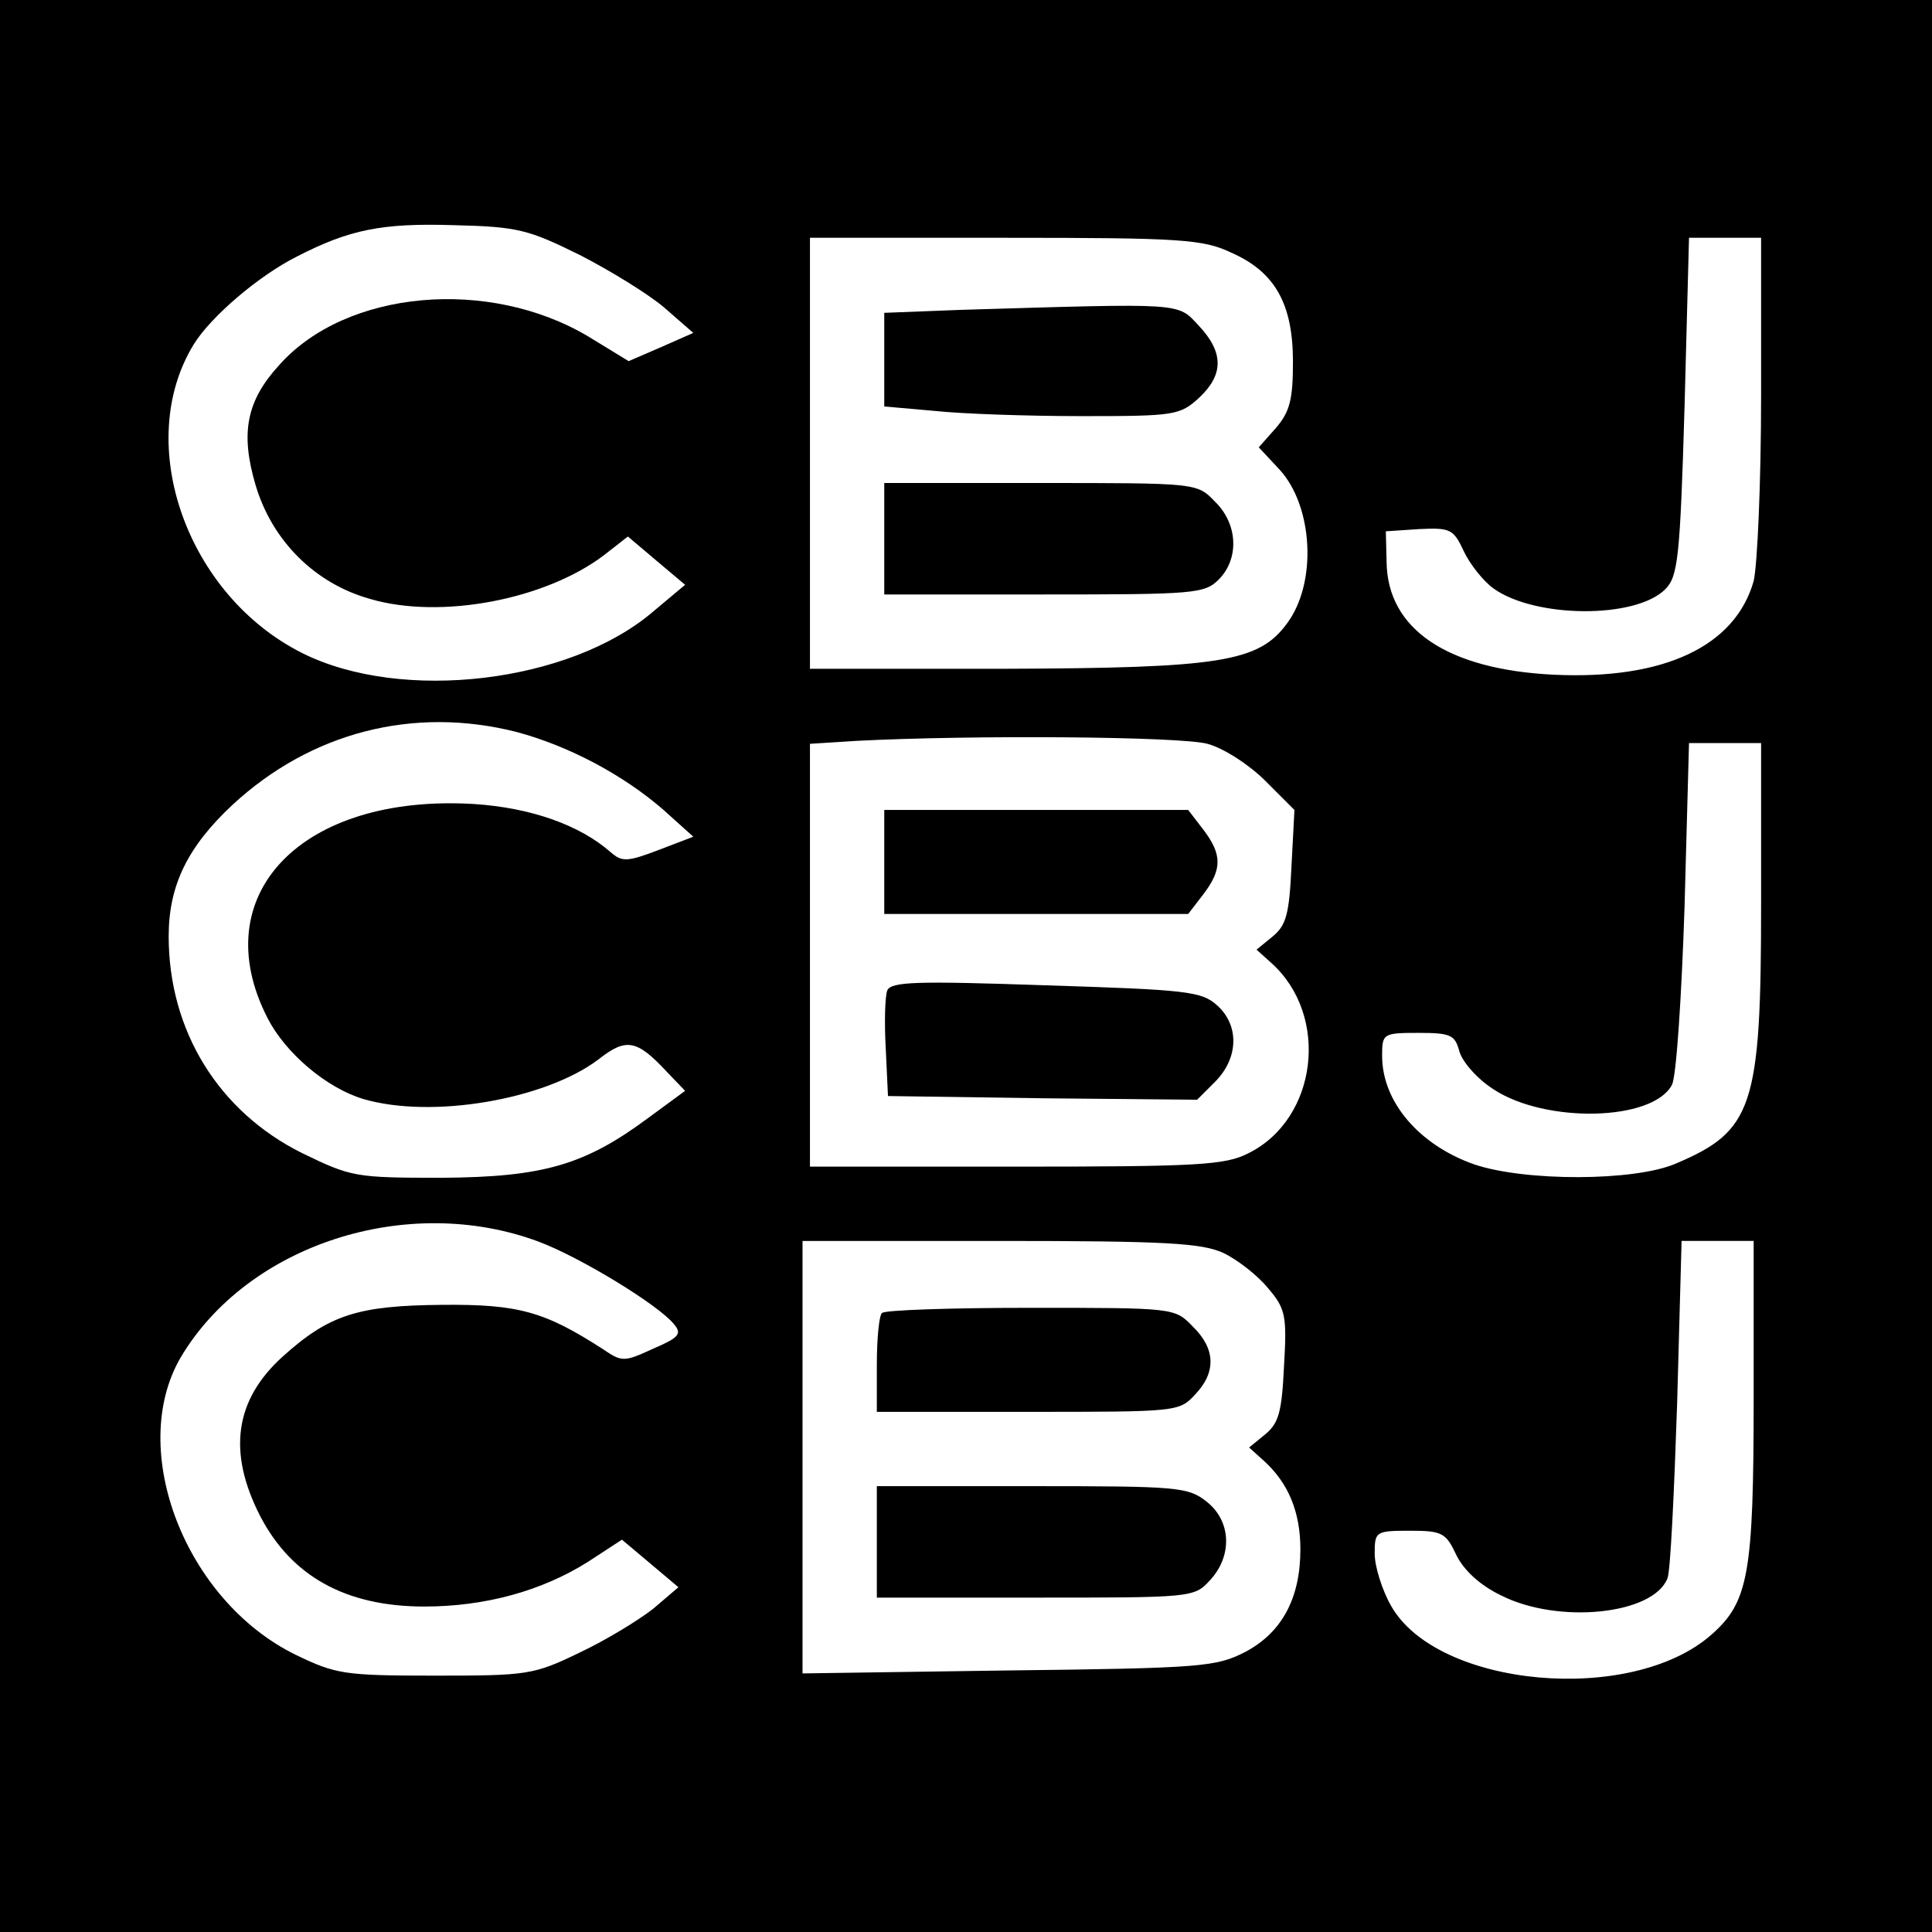 <?xml version="1.0" standalone="no"?>
<!DOCTYPE svg PUBLIC "-//W3C//DTD SVG 20010904//EN"
 "http://www.w3.org/TR/2001/REC-SVG-20010904/DTD/svg10.dtd">
<svg version="1.0" xmlns="http://www.w3.org/2000/svg"
 width="260pt" height="260pt" viewBox="0 0 260 260"
 preserveAspectRatio="xMidYMid meet">
<g transform="translate(0,260) scale(0.1,-0.1)"
fill="#000000" stroke="none">
<path d="M0 1300 l0 -1300 1300 0 1300 0 0 1300 0 1300 -1300 0 -1300 0 0
-1300z m780 957 c41 -21 93 -53 114 -71 l39 -34 -43 -19 -44 -19 -54 33 c-134
80 -326 63 -416 -38 -44 -48 -53 -91 -32 -162 22 -74 79 -132 154 -153 95 -28
236 -1 315 59 l32 25 39 -33 38 -32 -43 -36 c-112 -96 -338 -123 -472 -56
-156 78 -228 283 -146 416 23 37 87 92 139 118 70 36 114 45 210 42 87 -2 101
-6 170 -40z m877 3 c59 -26 83 -69 83 -147 0 -50 -4 -67 -23 -89 l-23 -26 28
-30 c45 -49 51 -152 10 -207 -38 -52 -90 -60 -379 -61 l-263 0 0 290 0 290
263 0 c237 0 266 -2 304 -20z m713 -192 c0 -117 -5 -229 -10 -250 -25 -88
-121 -133 -269 -126 -143 7 -224 61 -225 152 l-1 41 45 3 c42 2 46 0 60 -30 8
-17 26 -40 40 -50 56 -40 191 -41 231 -1 17 17 20 41 26 246 l6 227 49 0 48 0
0 -212z m-1675 -453 c71 -19 144 -58 198 -105 l40 -36 -47 -18 c-42 -16 -49
-16 -64 -3 -42 37 -108 60 -184 65 -232 14 -363 -122 -278 -288 24 -47 79 -94
129 -109 92 -27 244 -1 316 53 38 30 52 27 93 -17 l24 -25 -49 -36 c-86 -64
-142 -80 -278 -81 -117 0 -122 1 -188 33 -113 56 -180 165 -180 292 0 69 26
121 86 177 106 98 244 133 382 98z m930 -16 c22 -6 56 -28 78 -50 l39 -39 -4
-76 c-3 -64 -7 -79 -25 -94 l-22 -18 20 -18 c79 -71 62 -210 -31 -256 -31 -16
-68 -18 -312 -18 l-278 0 0 285 0 284 63 4 c154 8 435 6 472 -4z m745 -216 c0
-273 -11 -305 -115 -349 -56 -24 -203 -24 -271 -1 -74 26 -124 84 -124 146 0
30 1 31 49 31 44 0 49 -3 55 -25 4 -14 24 -37 46 -51 70 -46 214 -43 240 6 6
11 13 119 17 240 l6 220 49 0 48 0 0 -217z m-1645 -454 c56 -21 161 -85 182
-111 11 -13 7 -18 -28 -33 -39 -18 -42 -18 -67 -1 -79 51 -114 61 -217 60
-113 -1 -152 -13 -215 -70 -64 -58 -74 -128 -30 -214 42 -81 115 -122 221
-122 82 0 158 21 220 60 l46 30 38 -32 38 -32 -34 -29 c-19 -15 -63 -42 -99
-59 -62 -30 -70 -31 -195 -31 -122 0 -133 2 -187 28 -149 73 -227 276 -155
400 90 152 305 222 482 156z m921 -15 c19 -9 46 -30 60 -47 24 -28 26 -37 22
-105 -3 -62 -7 -77 -25 -92 l-22 -18 20 -18 c33 -30 49 -69 49 -119 0 -66 -25
-112 -74 -138 -39 -20 -57 -22 -318 -25 l-278 -4 0 291 0 291 266 0 c224 0
271 -3 300 -16z m714 -195 c0 -238 -7 -275 -57 -319 -108 -95 -369 -71 -431
39 -12 21 -22 53 -22 70 0 30 1 31 48 31 43 0 48 -3 62 -33 10 -20 31 -40 60
-54 77 -39 205 -26 224 23 4 9 9 115 13 235 l6 219 49 0 48 0 0 -211z"/>
<path d="M1293 2183 l-103 -4 0 -63 0 -63 68 -6 c37 -4 126 -7 198 -7 125 0
132 1 158 25 33 31 33 61 -1 97 -29 31 -18 30 -320 21z"/>
<path d="M1190 1875 l0 -75 215 0 c202 0 216 1 235 20 28 28 26 75 -5 105 -24
25 -24 25 -235 25 l-210 0 0 -75z"/>
<path d="M1190 1440 l0 -70 204 0 205 0 20 26 c26 34 26 54 0 88 l-20 26 -205
0 -204 0 0 -70z"/>
<path d="M1194 1267 c-3 -8 -4 -43 -2 -78 l3 -64 208 -3 208 -2 24 24 c32 32
33 76 3 103 -21 19 -41 21 -231 27 -174 6 -208 5 -213 -7z"/>
<path d="M1187 833 c-4 -3 -7 -35 -7 -70 l0 -63 203 0 c200 0 204 0 225 23 29
30 28 62 -3 92 -24 25 -25 25 -218 25 -106 0 -197 -3 -200 -7z"/>
<path d="M1180 525 l0 -75 213 0 c210 0 214 0 235 23 31 33 29 80 -4 106 -25
20 -39 21 -235 21 l-209 0 0 -75z"/>
</g>
</svg>
